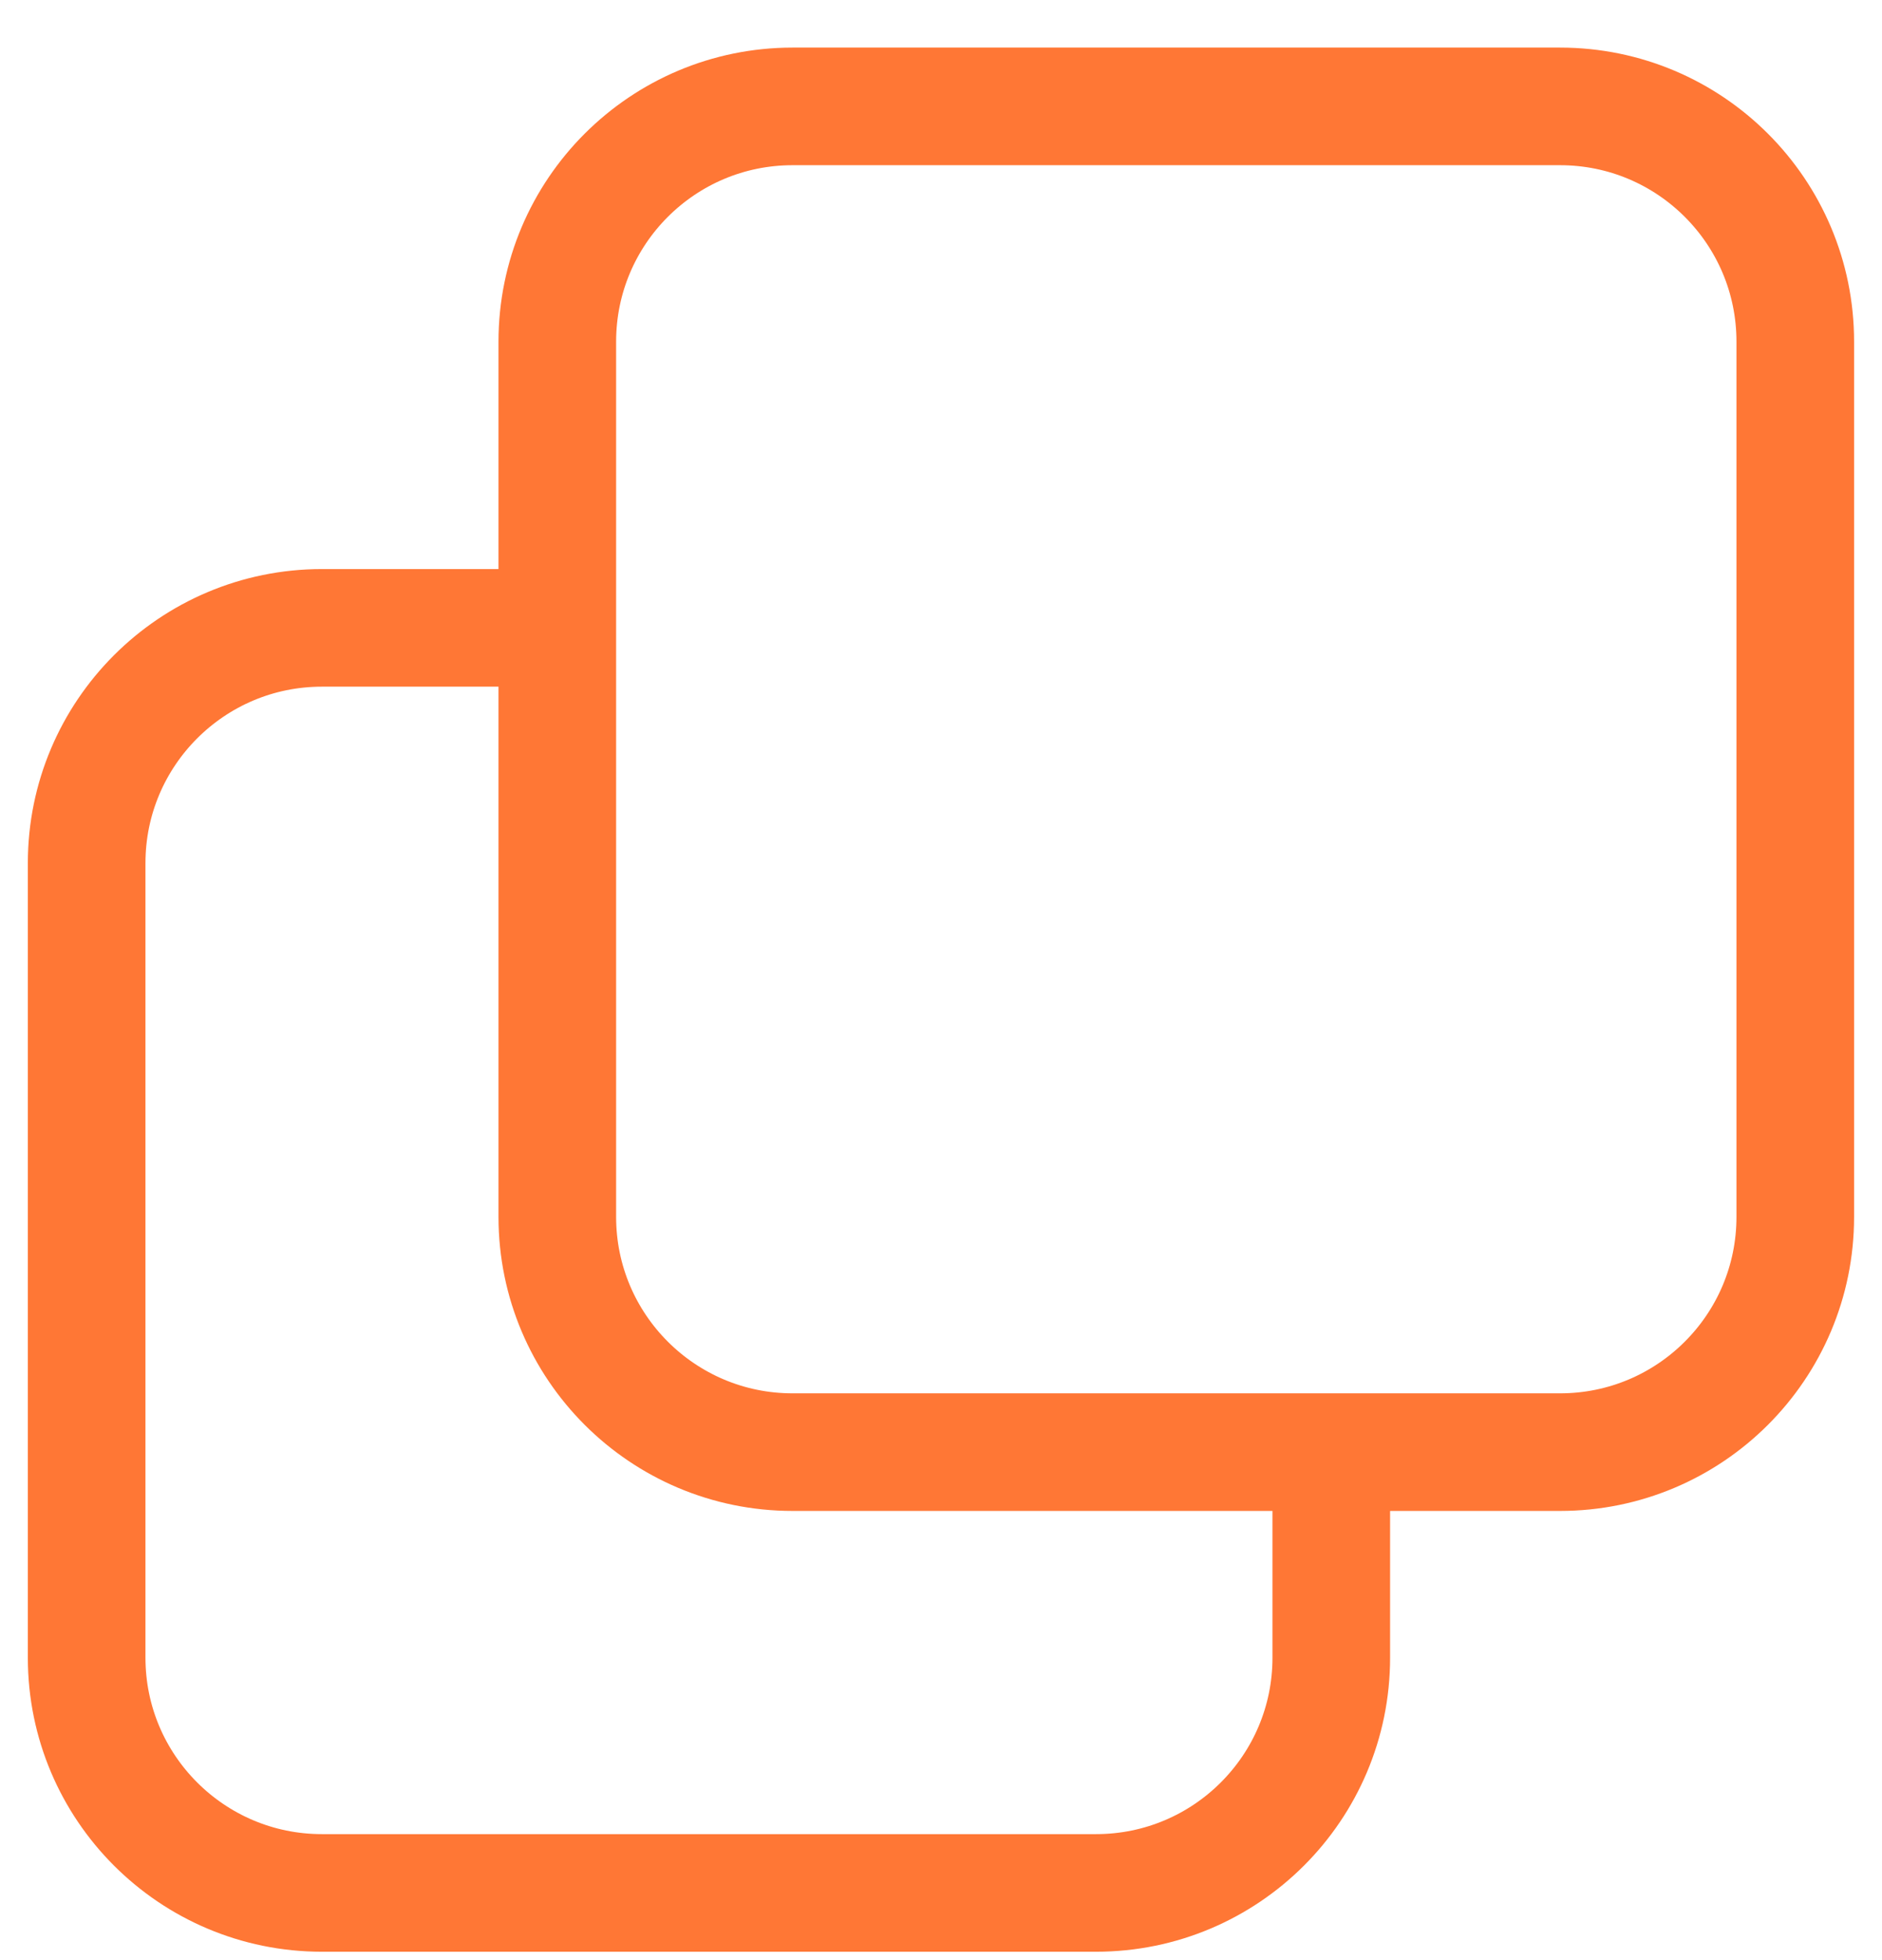 <svg width="24" height="25" viewBox="0 0 24 25" fill="none" xmlns="http://www.w3.org/2000/svg">
<path d="M19.894 1.357H10.107C8.451 1.357 7.107 2.7 7.107 4.357V15.521C7.107 17.178 8.451 18.521 10.107 18.521H19.894C21.551 18.521 22.894 17.178 22.894 15.521V4.357C22.894 2.7 21.551 1.357 19.894 1.357Z" stroke="#FF7735" stroke-width="1.5" stroke-miterlimit="10"/>
<path d="M7.107 8.008H4.105C2.449 8.008 1.105 9.352 1.105 11.008V21.143C1.105 22.8 2.449 24.143 4.105 24.143H13.977C15.634 24.143 16.977 22.8 16.977 21.143V18.607" stroke="#FF7735" stroke-width="1.5" stroke-miterlimit="10"/>
</svg>
